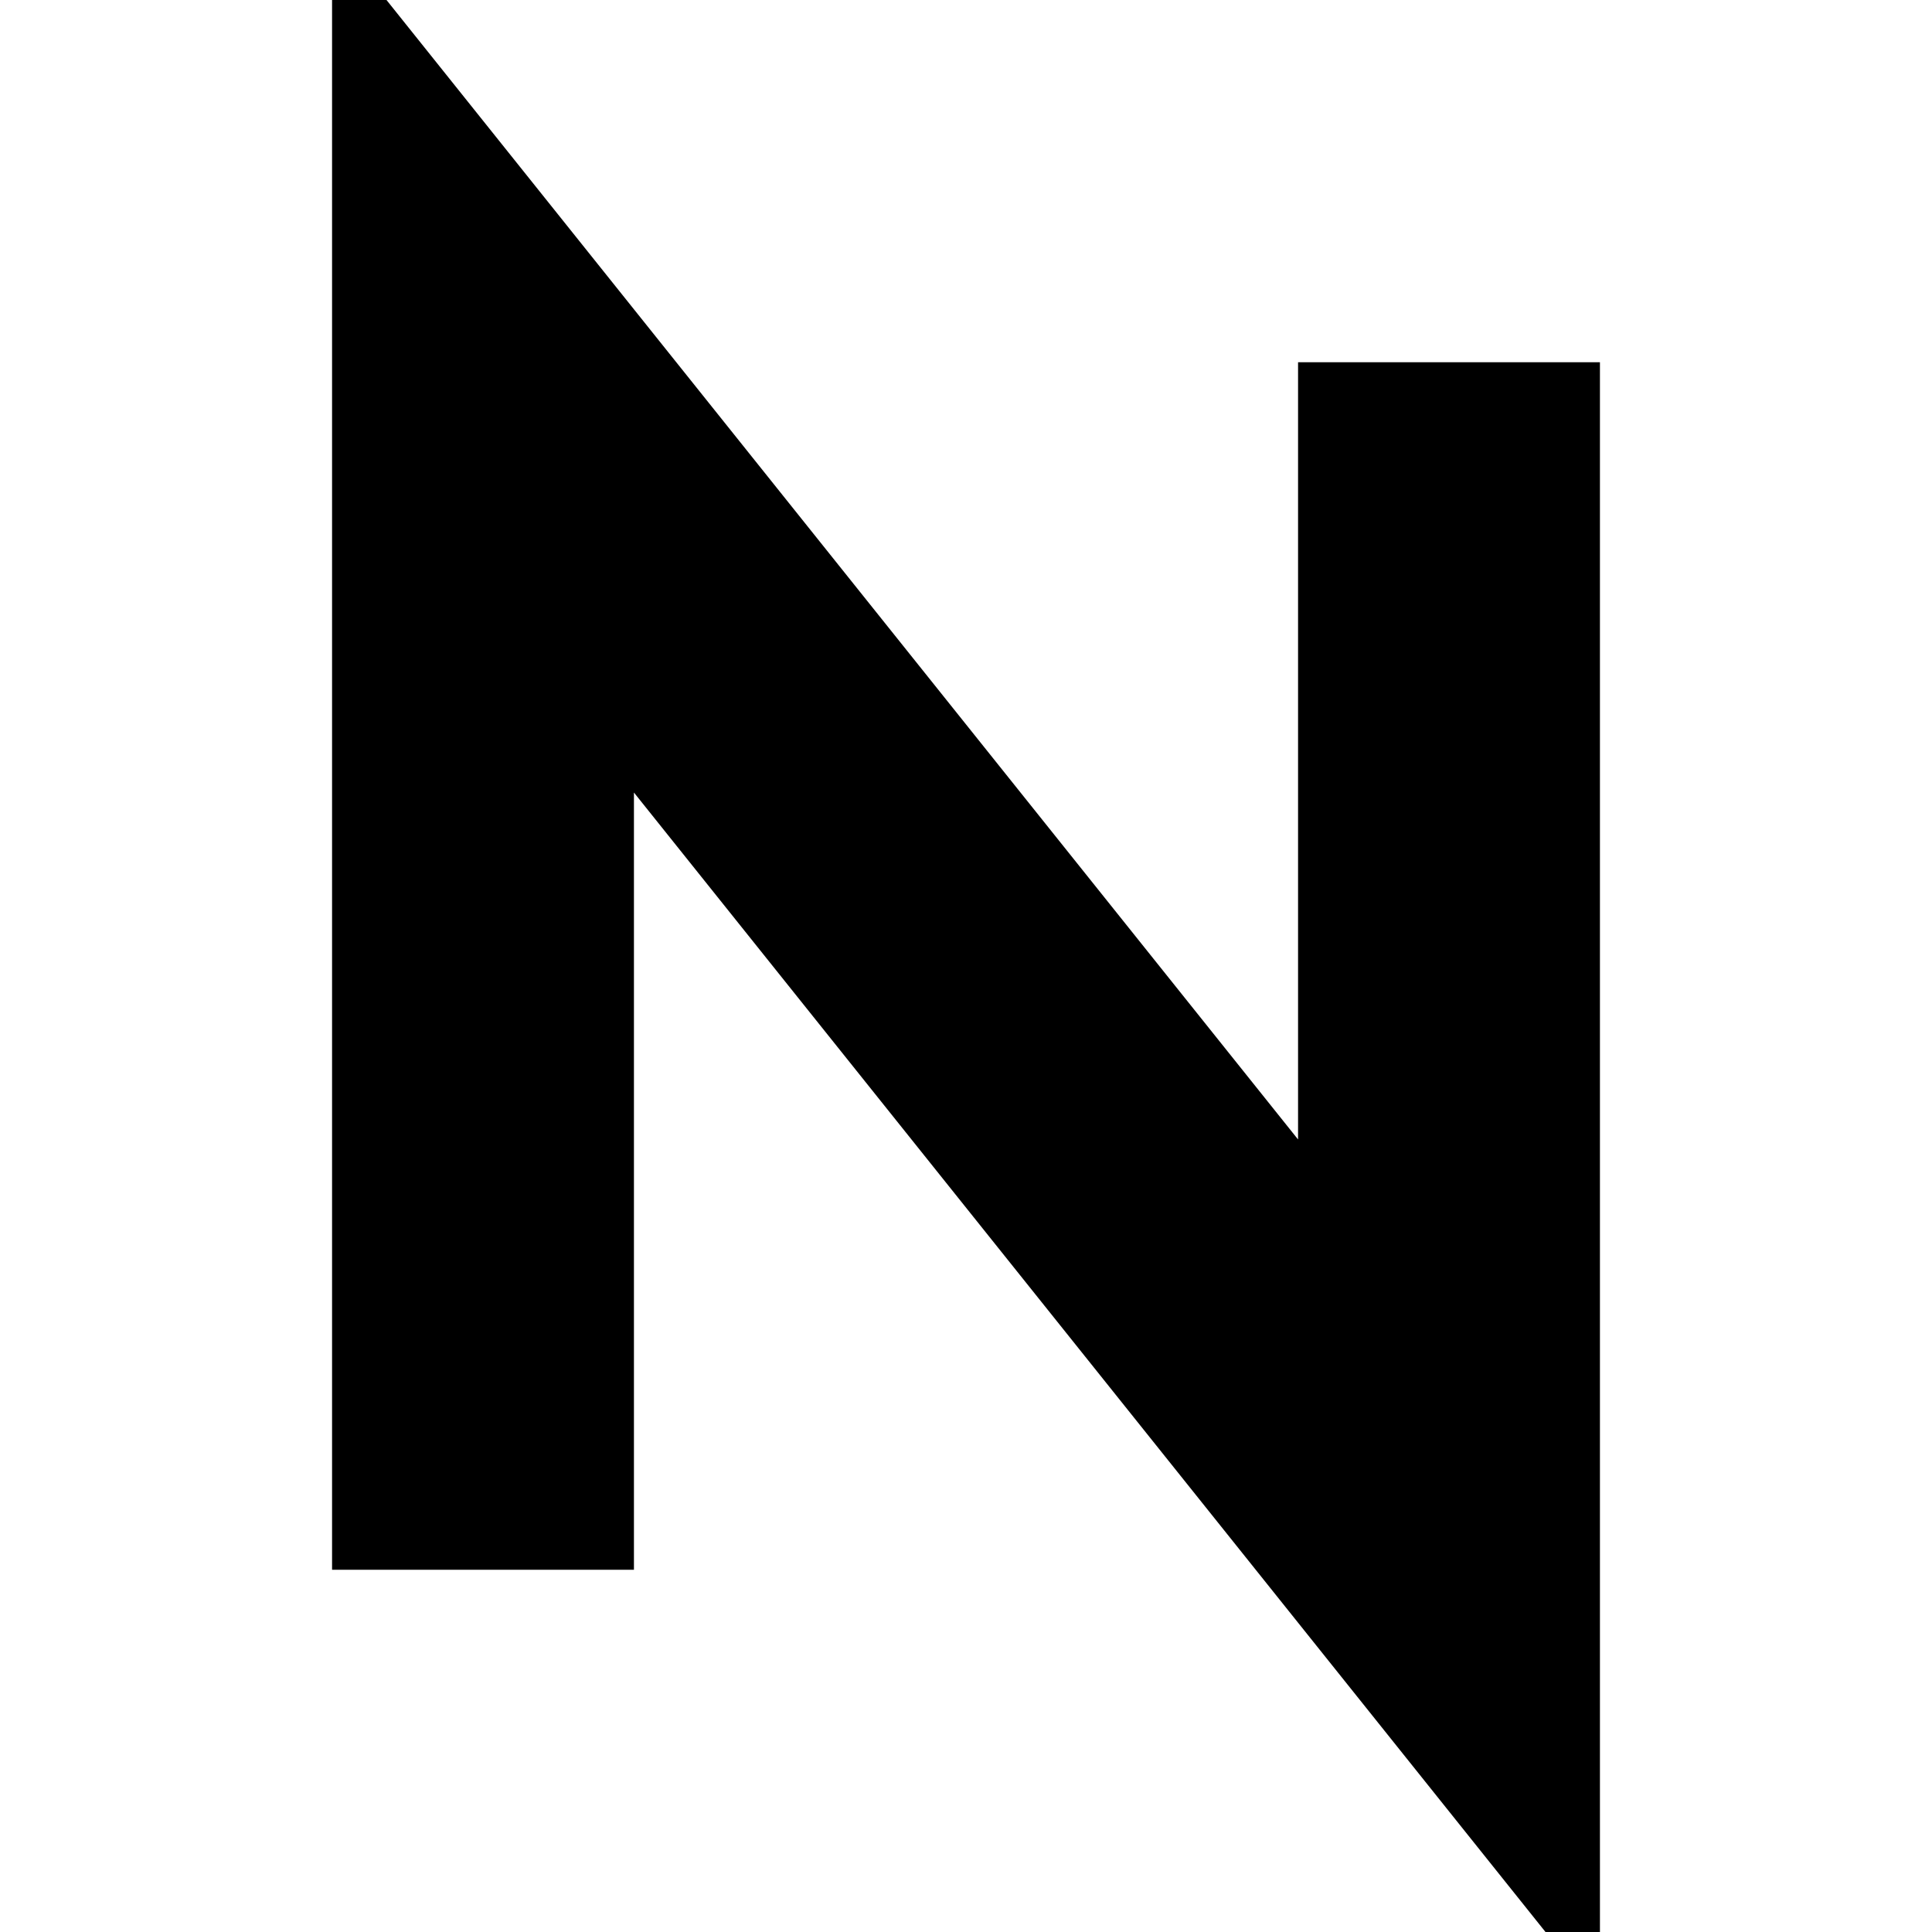 <svg width="16" height="16" viewBox="0 0 16 16" xmlns="http://www.w3.org/2000/svg">
  <path 
    d="M4 13V3L12 13V3" 
    stroke="currentColor" 
    stroke-width="2.5" 
    stroke-linecap="butt" 
    stroke-linejoin="miter" 
    fill="none"
  />
</svg>
